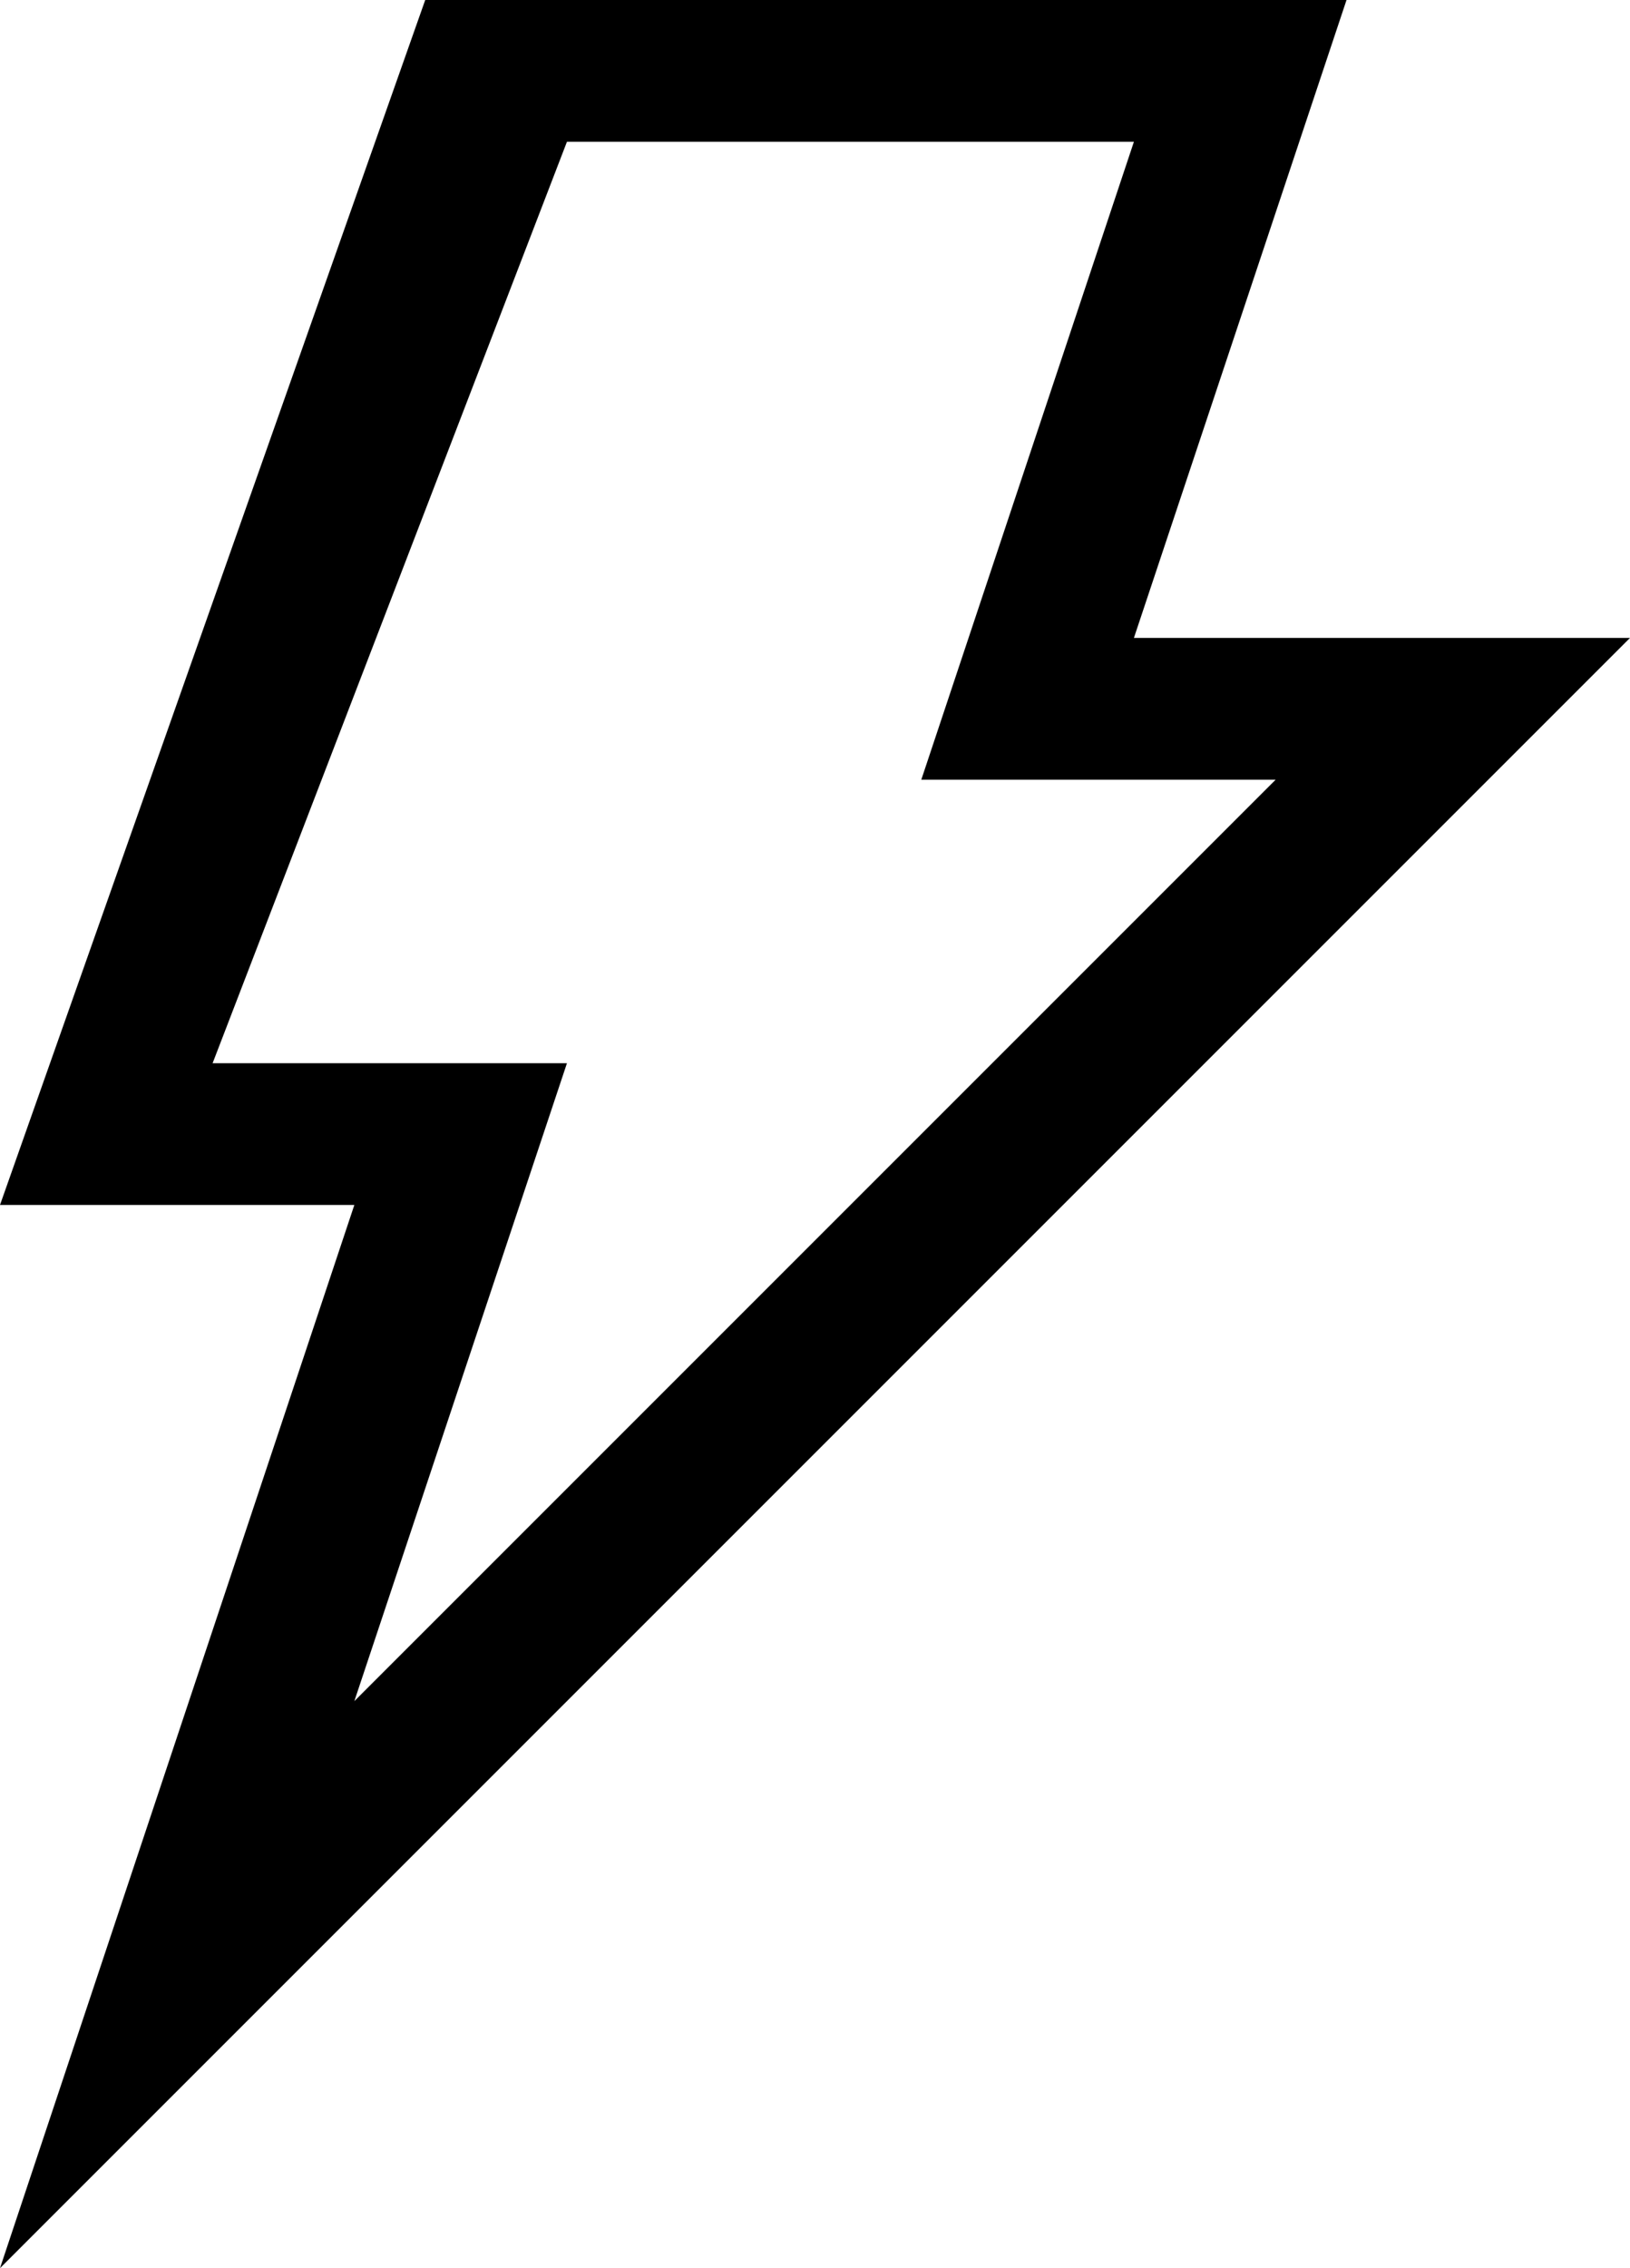 <svg xmlns="http://www.w3.org/2000/svg" width="23" height="32" viewBox="0 0 23 32"><defs><style>.a{fill-rule:evenodd;}</style></defs><g transform="translate(-11 -9)"><g transform="translate(11 9)"><path class="a" d="M24,20h5L16,33l3-9H14l5-13h8l-3,9Zm-8,6H11L17,9H30l-3,9h7L11,41l5-15Z" transform="translate(-11 -9)"/></g></g></svg>